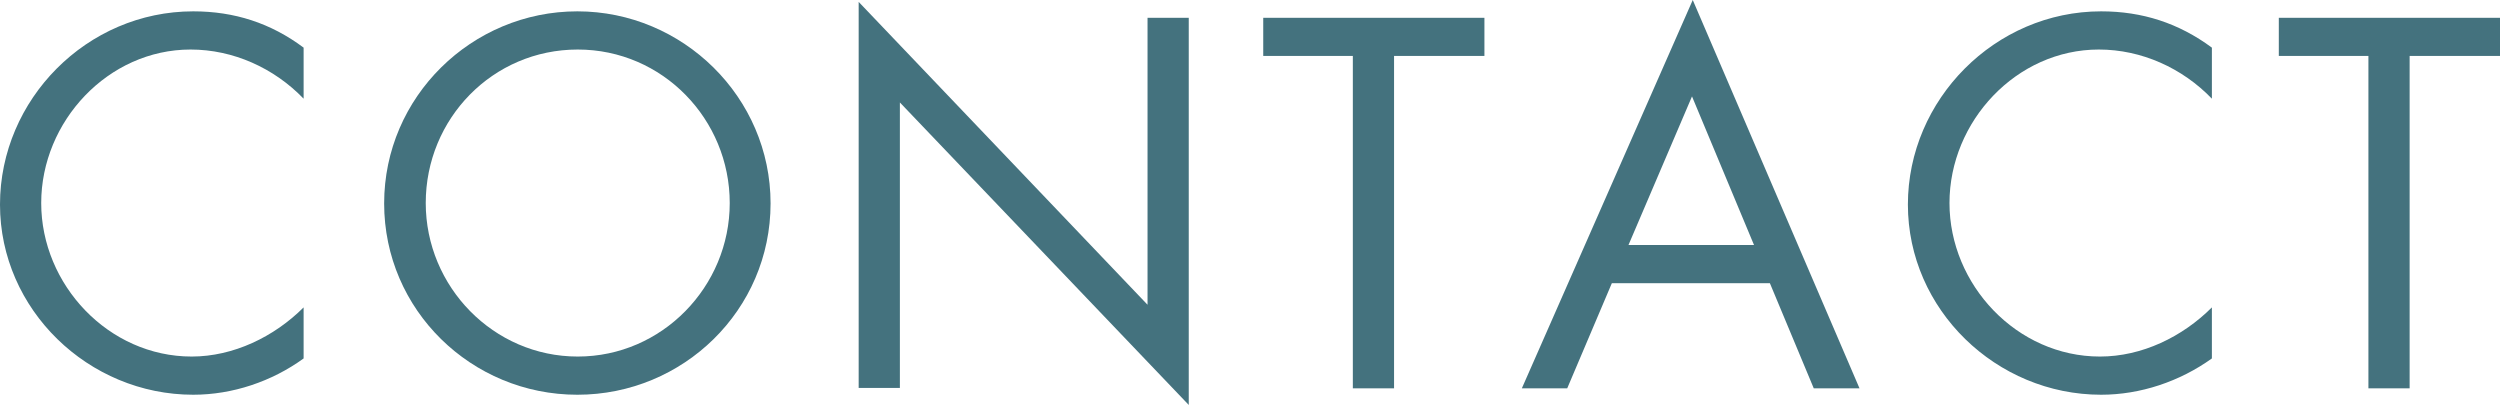 <?xml version="1.0" encoding="UTF-8"?>
<svg id="_レイヤー_2" data-name="レイヤー 2" xmlns="http://www.w3.org/2000/svg" viewBox="0 0 66.12 10.71">
  <defs>
    <style>
      .cls-1 {
        fill: #44727e;
        stroke-width: 0px;
      }
    </style>
  </defs>
  <g id="_パーツ" data-name="パーツ">
    <g>
      <path class="cls-1" d="M8.03,2.61c-.78-.81-1.86-1.3-2.99-1.3-2.18,0-3.95,1.9-3.95,4.06s1.78,4.06,3.98,4.06c1.1,0,2.18-.52,2.96-1.3v1.35c-.84.61-1.88.96-2.92.96-2.77,0-5.11-2.25-5.11-5.03S2.3.3,5.11.3c1.09,0,2.05.31,2.92.96v1.35Z"/>
      <path class="cls-1" d="M20.38,5.38c0,2.82-2.31,5.06-5.11,5.06s-5.11-2.24-5.11-5.06S12.48.3,15.27.3s5.11,2.27,5.11,5.08ZM11.26,5.37c0,2.21,1.79,4.06,4.02,4.06s4.02-1.85,4.02-4.06-1.77-4.06-4.02-4.06-4.02,1.83-4.02,4.06Z"/>
      <path class="cls-1" d="M22.71.05l7.64,8.01V.47h1.09v10.24l-7.64-8v7.55h-1.09V.05Z"/>
      <path class="cls-1" d="M36.87,10.27h-1.09V1.48h-2.37V.47h5.85v1.01h-2.39v8.79Z"/>
      <path class="cls-1" d="M42.63,7.49l-1.18,2.78h-1.2L44.77,0l4.41,10.27h-1.21l-1.16-2.78h-4.19ZM44.75,2.55l-1.68,3.93h3.32l-1.64-3.93Z"/>
      <path class="cls-1" d="M58.5,2.61c-.78-.81-1.86-1.3-2.99-1.3-2.18,0-3.95,1.9-3.95,4.06s1.78,4.06,3.98,4.06c1.11,0,2.18-.52,2.96-1.3v1.35c-.85.61-1.89.96-2.93.96-2.77,0-5.11-2.25-5.11-5.03S52.77.3,55.57.3c1.09,0,2.05.31,2.93.96v1.35Z"/>
      <path class="cls-1" d="M63.73,10.27h-1.09V1.48h-2.37V.47h5.85v1.01h-2.39v8.79Z"/>
    </g>
  </g>
</svg>